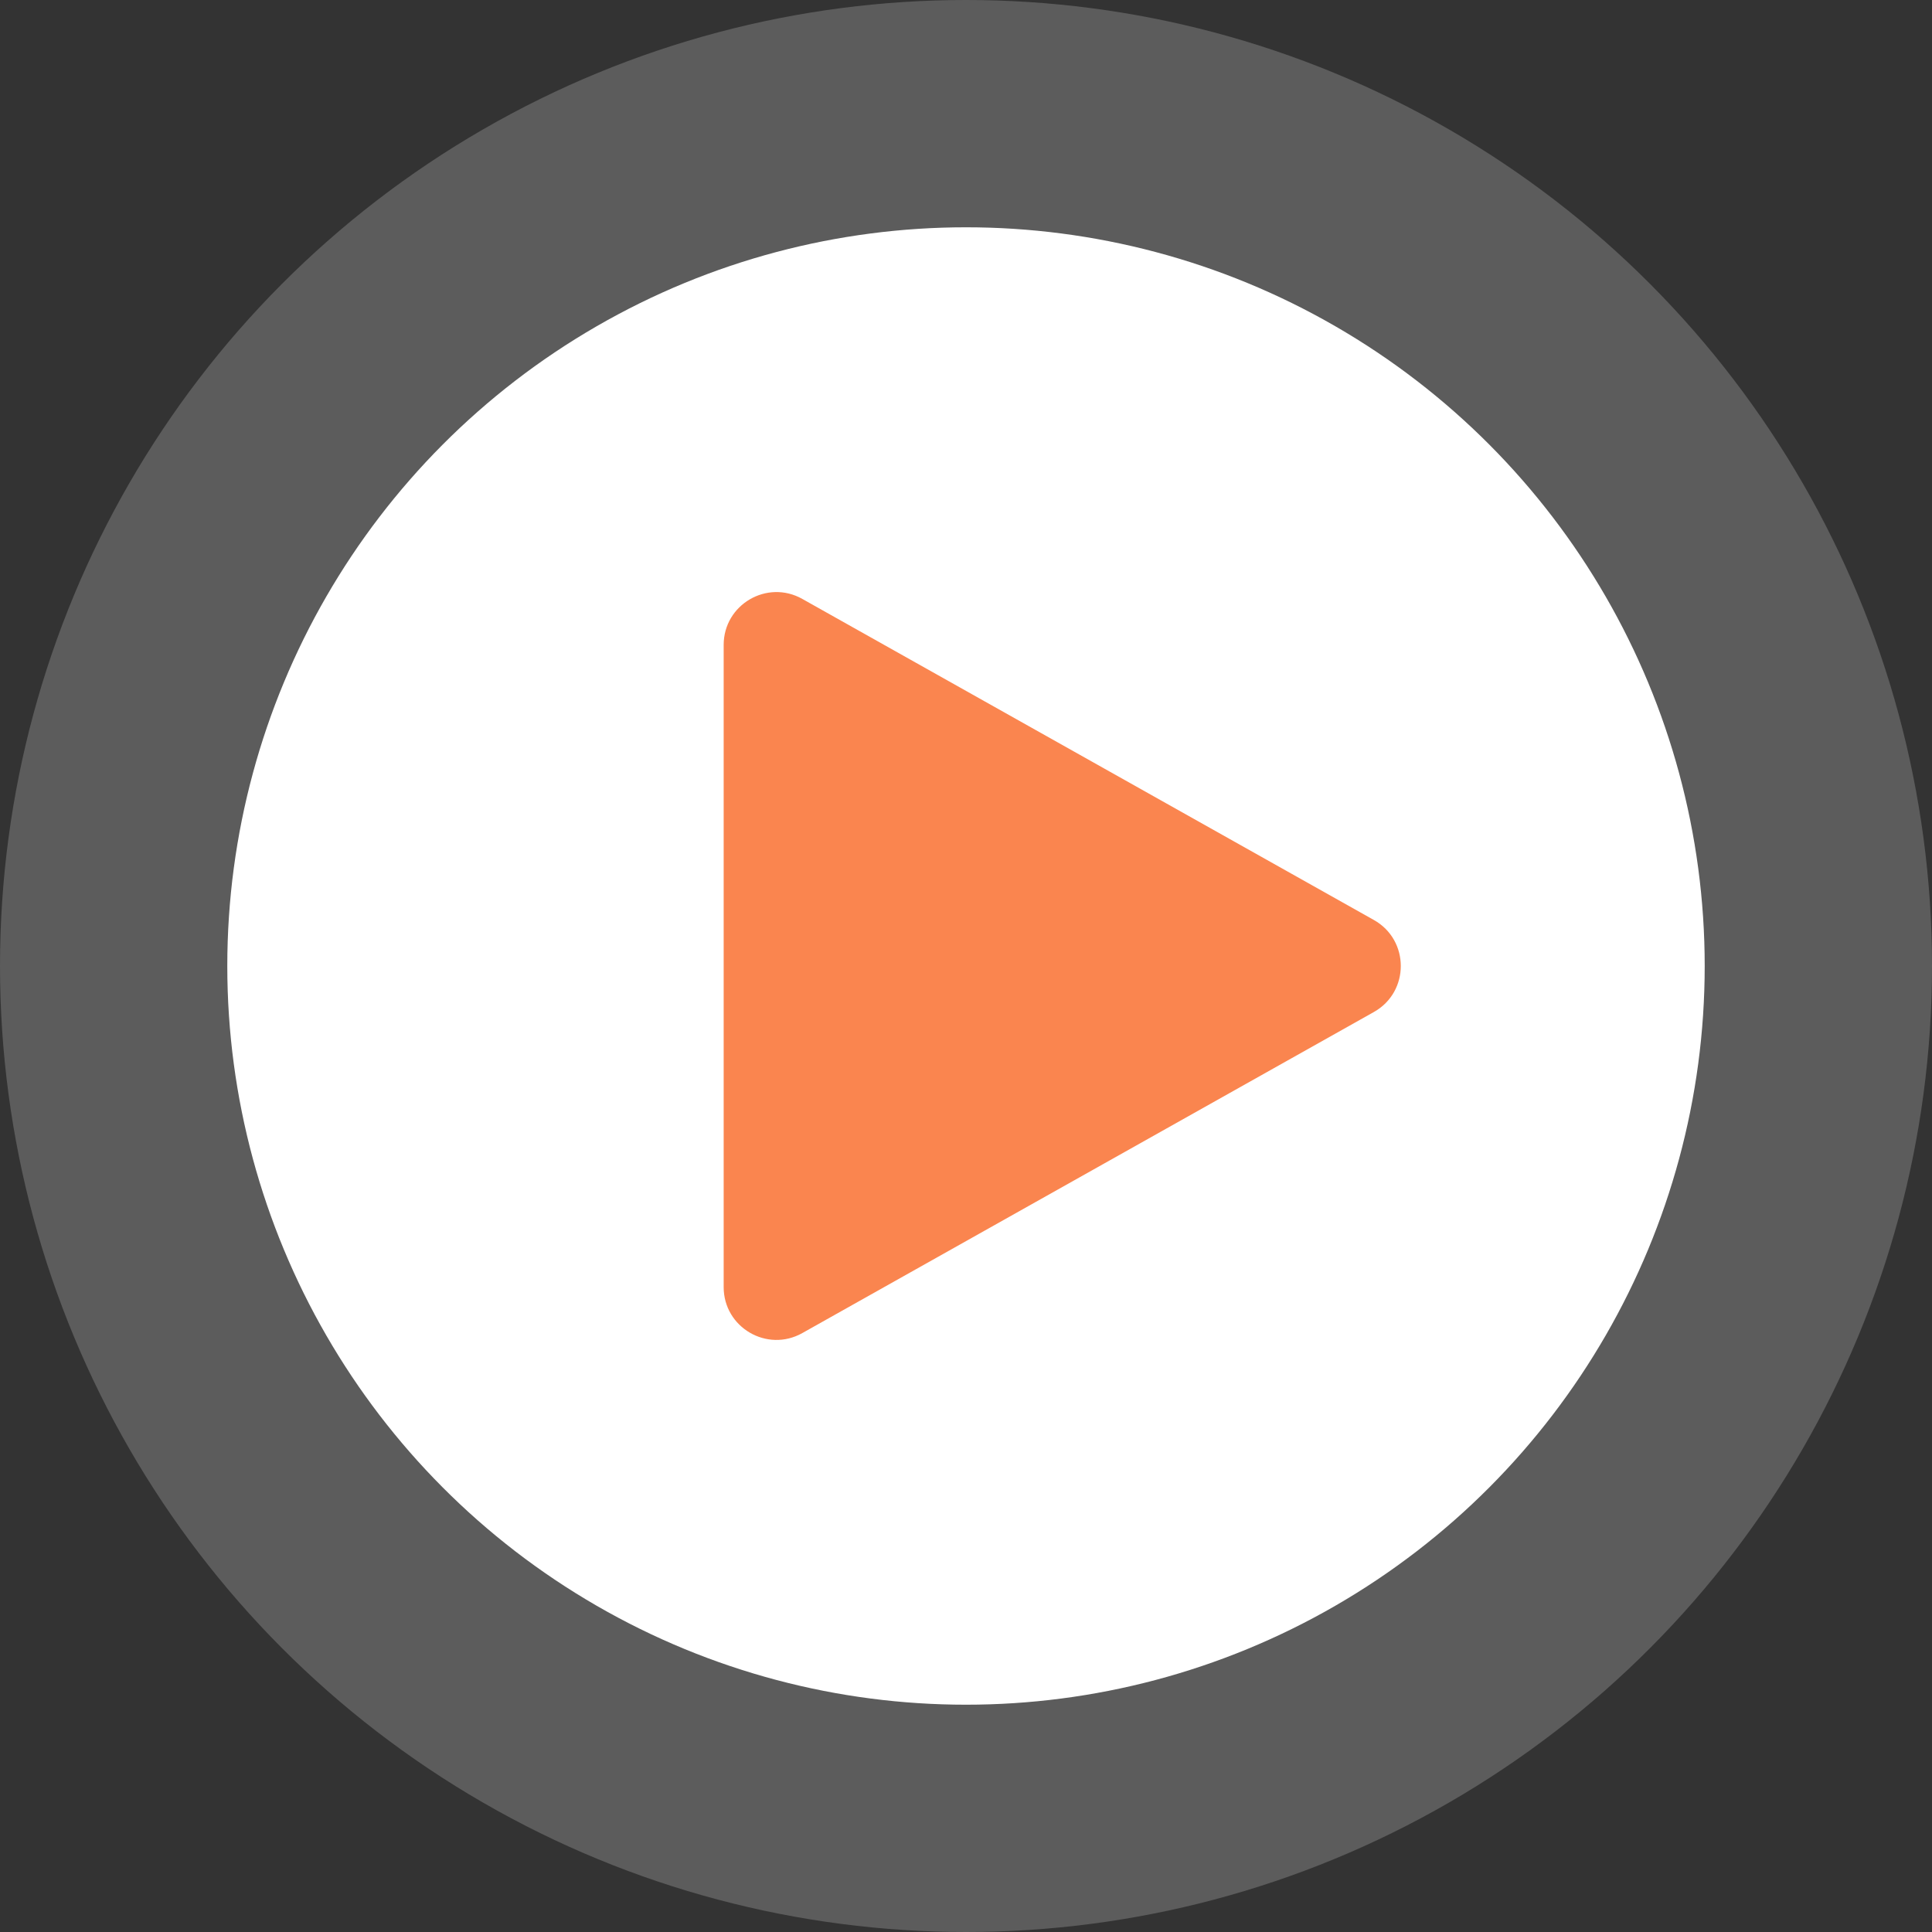 <?xml version="1.0" encoding="UTF-8"?> <svg xmlns="http://www.w3.org/2000/svg" width="102" height="102" viewBox="0 0 102 102" fill="none"><rect x="0" y="0" width="102" height="102" fill="#333333" stroke="none"/><circle opacity="0.2" cx="51" cy="51" r="51" fill="white"></circle><circle cx="51" cy="51" r="39" fill="white"></circle><path d="M72.534 48.571C74.429 49.636 74.429 52.364 72.534 53.429L42.356 70.381C40.499 71.424 38.206 70.082 38.206 67.953L38.206 34.048C38.206 31.918 40.499 30.576 42.356 31.619L72.534 48.571Z" fill="#FA854F"></path></svg> 